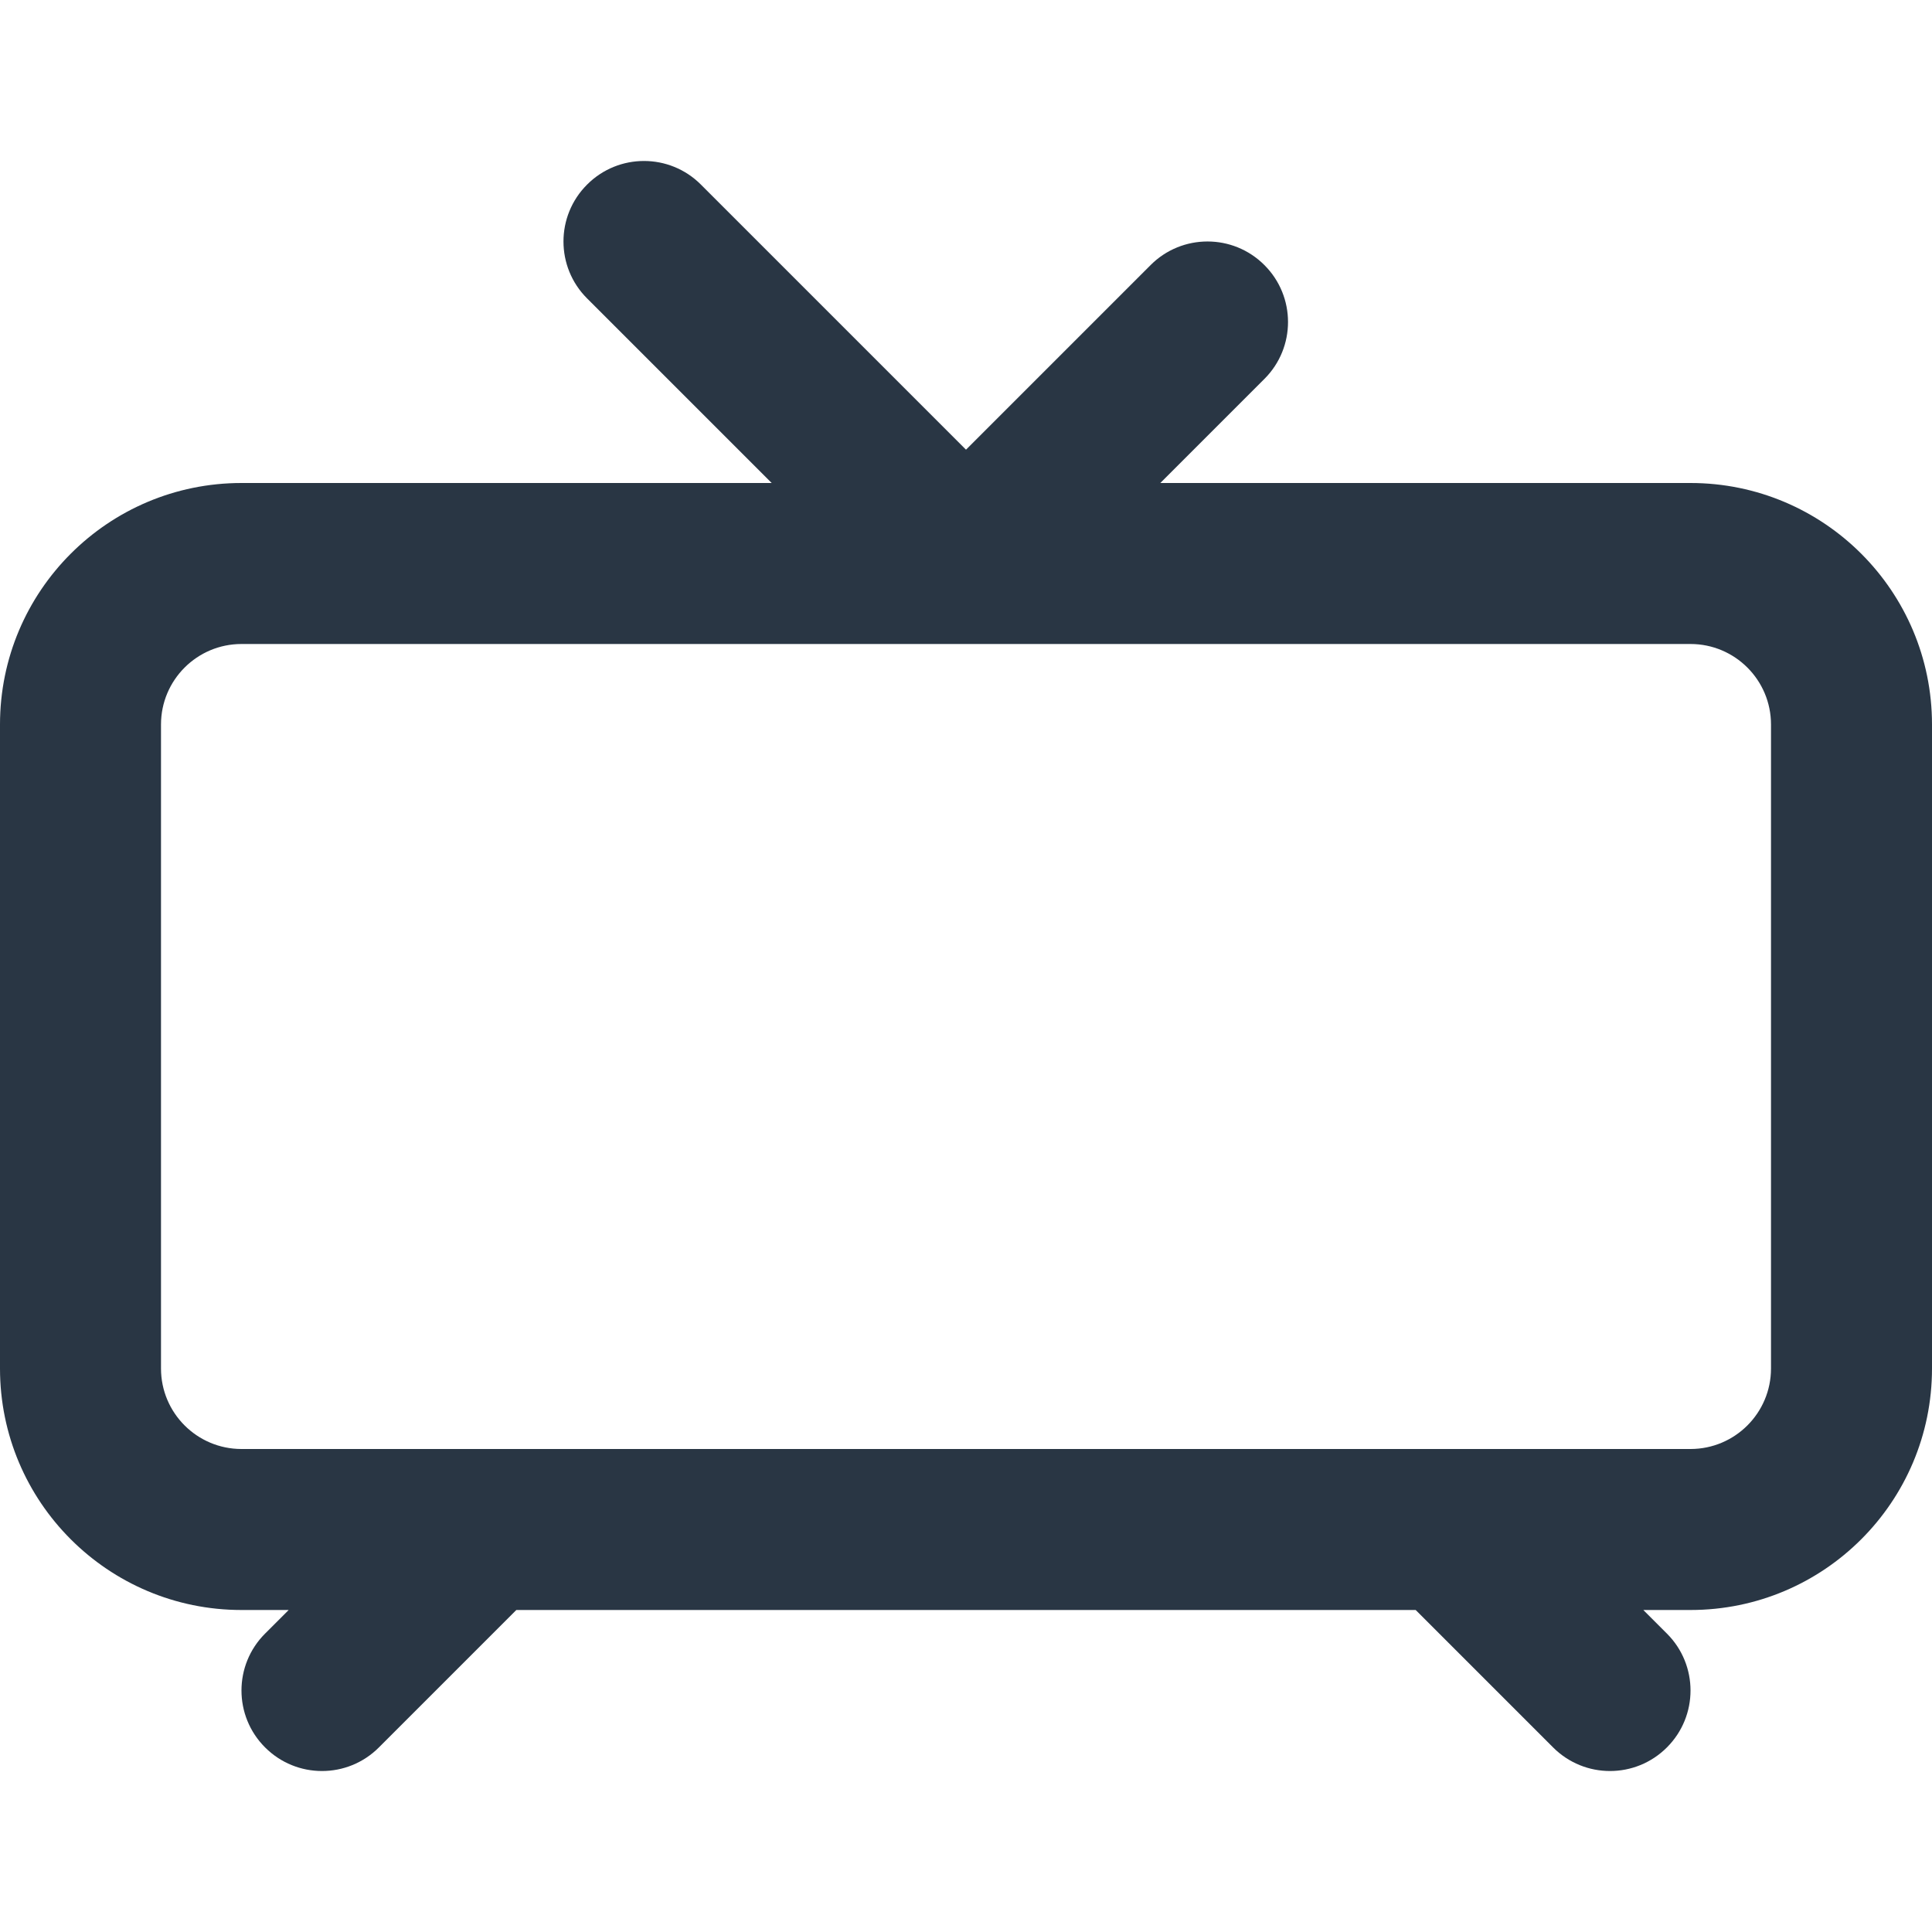  <svg width="24" height="24" viewBox="0 0 24 24" fill="none" xmlns="http://www.w3.org/2000/svg">
<path fill-rule="evenodd" clip-rule="evenodd" d="M7.293 2.293C7.683 1.902 8.317 1.902 8.707 2.293L12 5.586L14.293 3.293C14.683 2.902 15.317 2.902 15.707 3.293C16.098 3.683 16.098 4.317 15.707 4.707L14.414 6H21C22.657 6 24 7.343 24 9V17C24 18.657 22.657 20 21 20H20.414L20.707 20.293C21.098 20.683 21.098 21.317 20.707 21.707C20.317 22.098 19.683 22.098 19.293 21.707L17.586 20H6.414L4.707 21.707C4.317 22.098 3.683 22.098 3.293 21.707C2.902 21.317 2.902 20.683 3.293 20.293L3.586 20H3C1.343 20 0 18.657 0 17V9C0 7.343 1.343 6 3 6H9.586L7.293 3.707C6.902 3.317 6.902 2.683 7.293 2.293ZM3 8C2.448 8 2 8.448 2 9V17C2 17.552 2.448 18 3 18H21C21.552 18 22 17.552 22 17V9C22 8.448 21.552 8 21 8H3Z" fill="#293644"/>
</svg>
